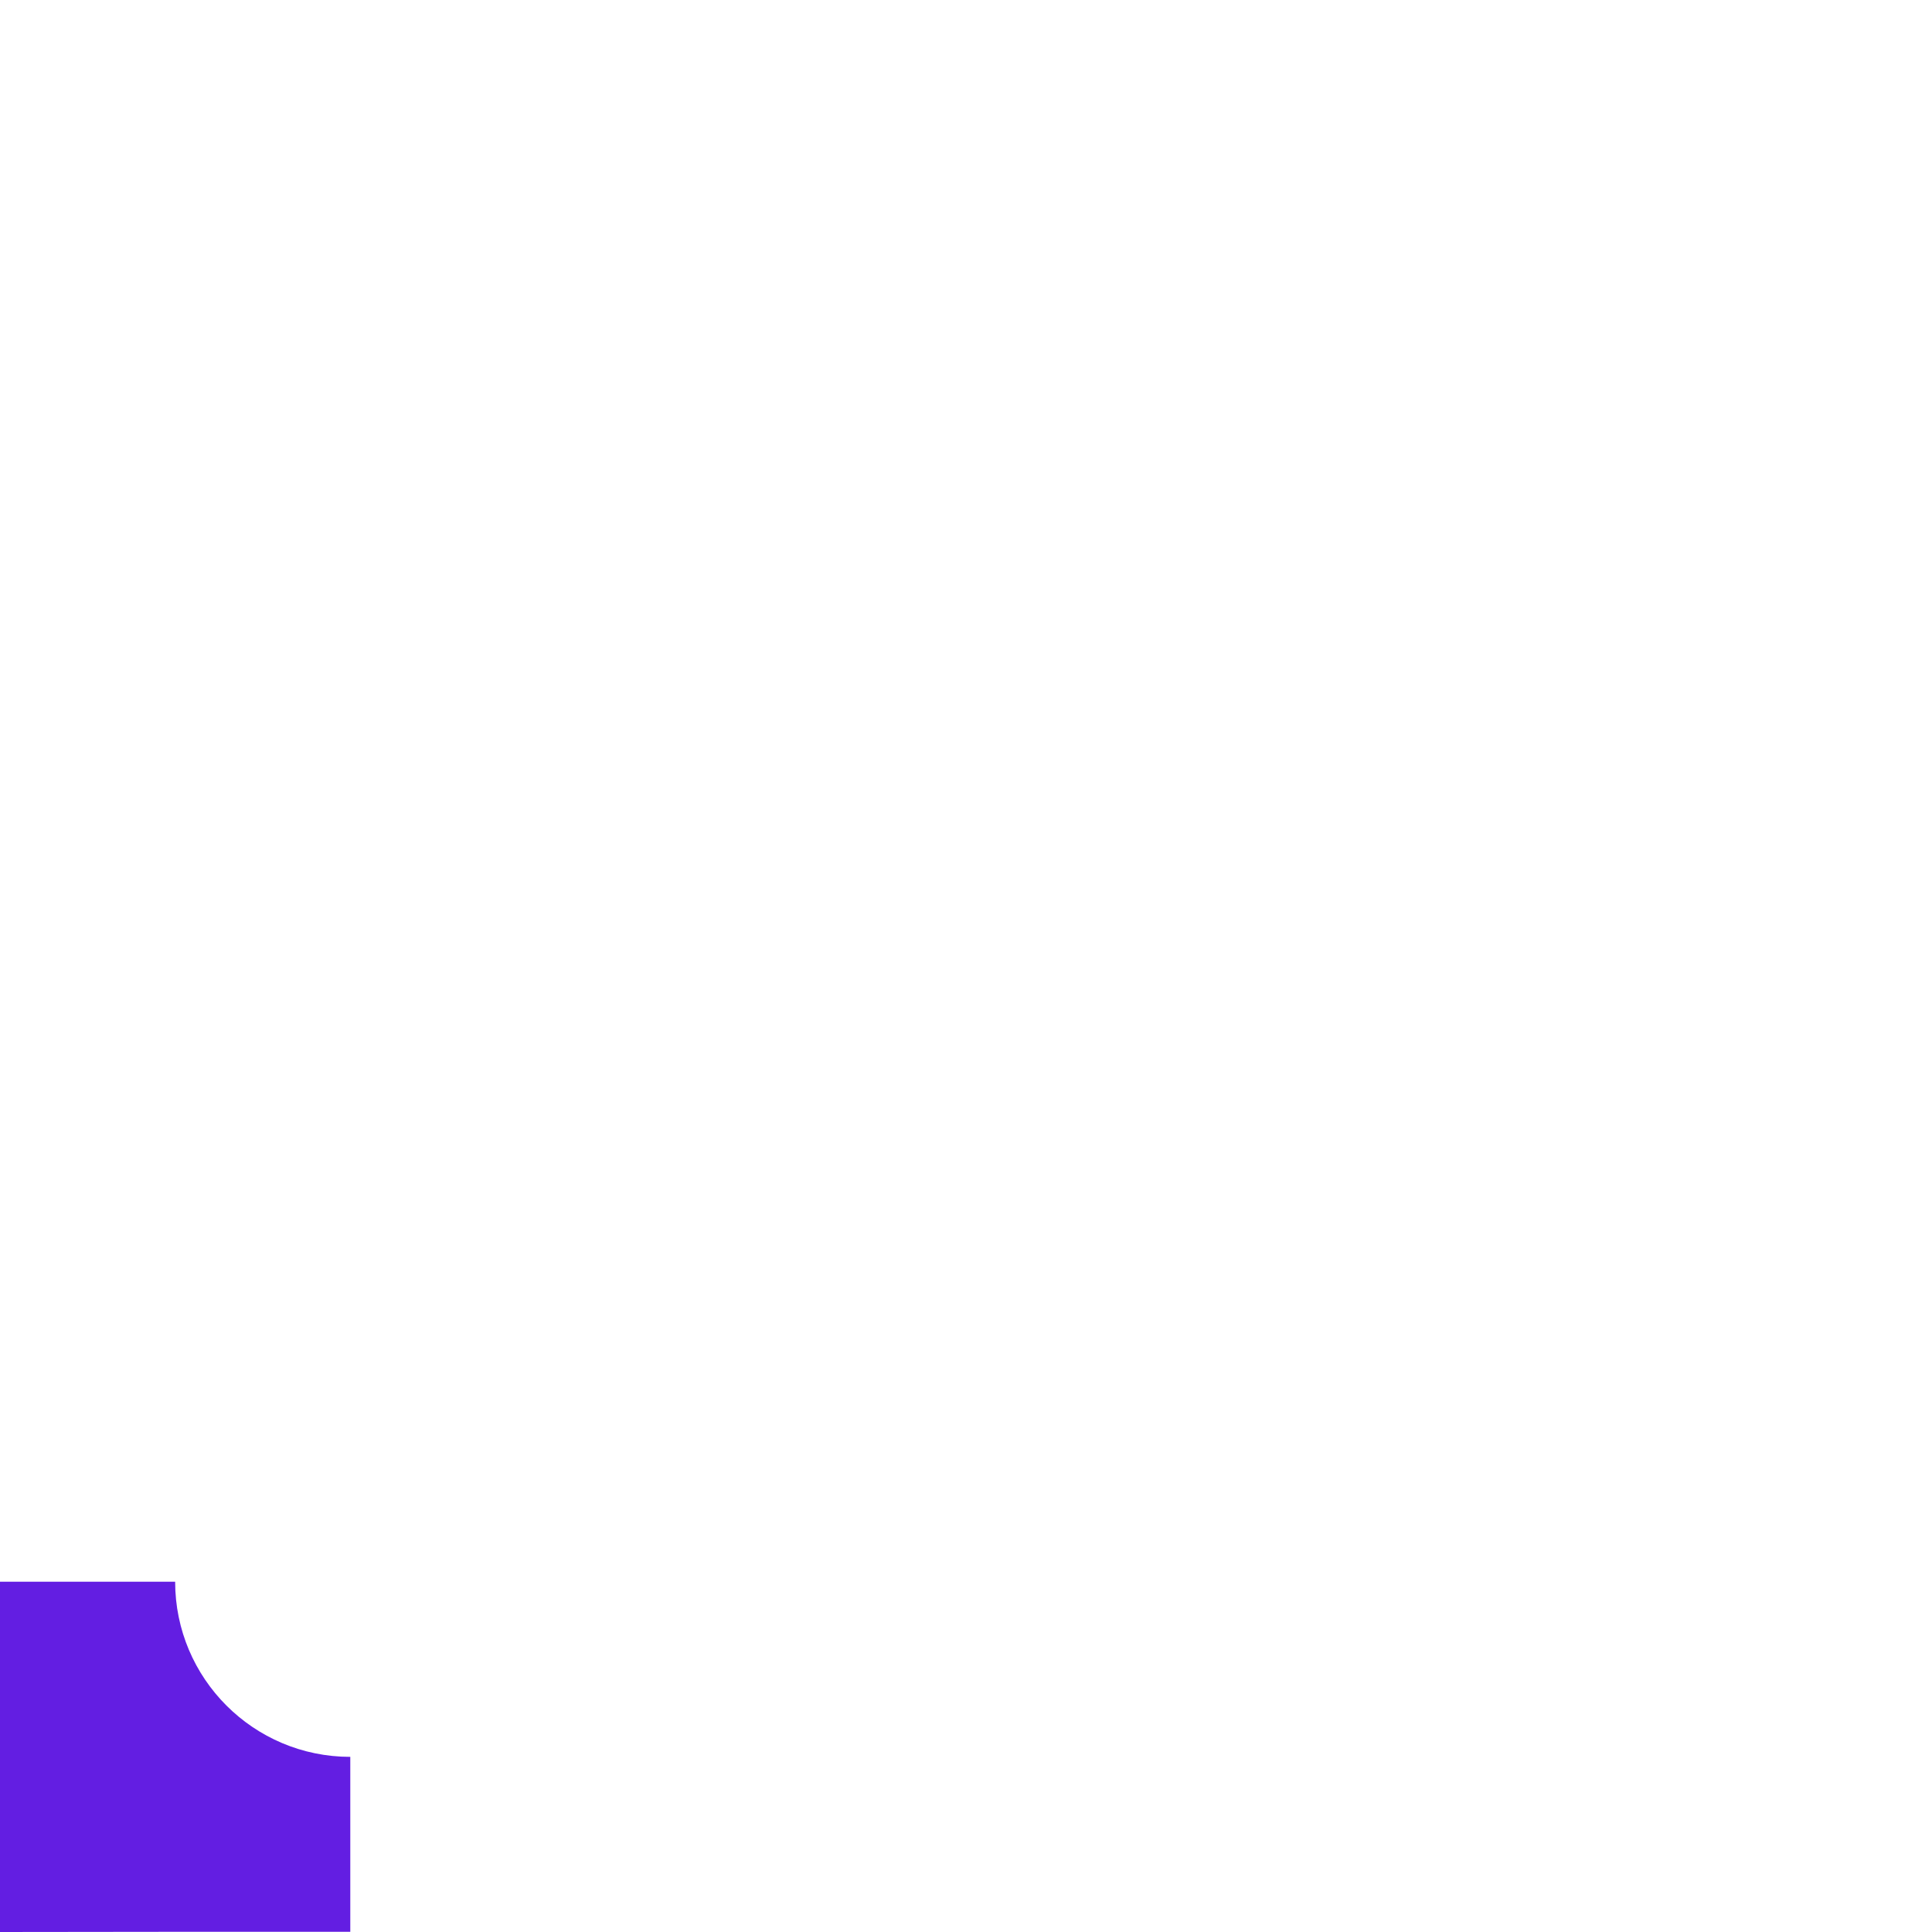 <?xml version="1.0" encoding="UTF-8"?> <svg xmlns="http://www.w3.org/2000/svg" width="1545" height="1545" viewBox="0 0 1545 1545" fill="none"> <path d="M6.12228e-06 1264.88L0 1545L140.062 1544.84L280.123 1544.84L280.123 1404.94C202.769 1404.94 140.062 1342.23 140.062 1264.88L6.12228e-06 1264.88Z" fill="#631EE2"></path> </svg> 
